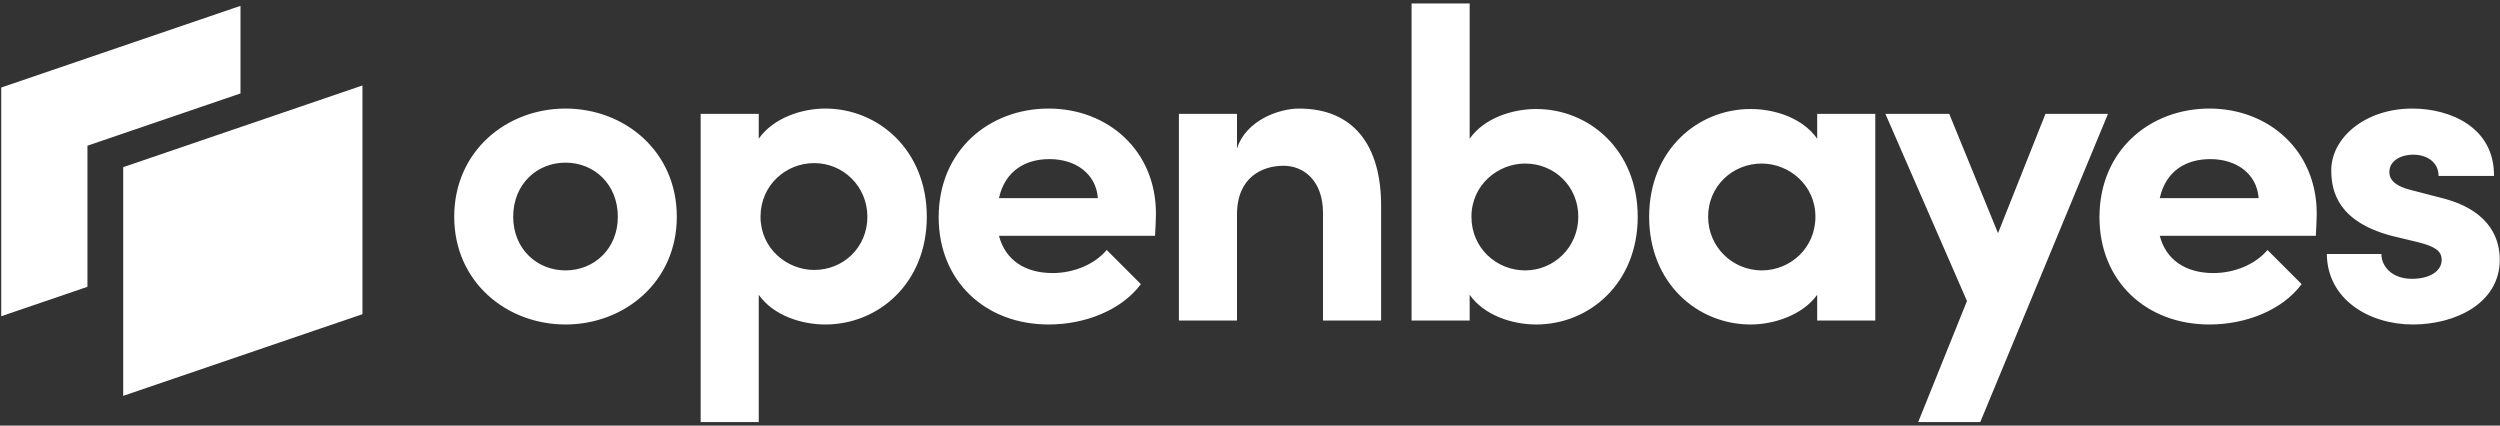 <svg width="699" height="119" viewBox="0 0 699 119" fill="none" xmlns="http://www.w3.org/2000/svg">
<rect x="0" y="0" width="699" height="119" fill="#333333" stroke="none"/>
<path fill-rule="evenodd" clip-rule="evenodd" d="M158.117 90.727C141.629 90.727 127 78.826 127 60.602C127 42.254 141.629 30.353 158.117 30.353C174.605 30.353 189.234 42.254 189.234 60.602C189.234 78.826 174.605 90.727 158.117 90.727ZM158.117 75.603C166.176 75.603 172.746 69.528 172.746 60.602C172.746 51.552 166.176 45.477 158.117 45.477C150.059 45.477 143.489 51.552 143.489 60.602C143.489 69.528 150.059 75.603 158.117 75.603ZM230.741 30.353C245.618 30.353 259.131 42.006 259.131 60.602C259.131 79.198 245.618 90.728 230.741 90.728C224.17 90.728 216.236 88.248 212.145 82.421V118.001H195.905V31.84H212.145V38.783C216.236 32.956 224.17 30.353 230.741 30.353ZM227.642 75.479C235.824 75.479 242.519 69.156 242.519 60.602C242.519 52.172 235.824 45.601 227.642 45.601C219.708 45.601 212.641 51.8 212.641 60.602C212.641 69.528 220.08 75.479 227.642 75.479ZM323.201 59.734C323.201 61.346 323.077 63.33 322.953 65.933H279.315C281.05 72.627 286.505 76.347 294.315 76.347C300.142 76.347 305.969 73.991 309.44 69.9L318.986 79.446C313.531 86.76 303.365 90.727 293.2 90.727C275.472 90.727 262.454 78.578 262.454 60.726C262.454 42.006 276.587 30.353 293.2 30.353C309.688 30.353 323.201 42.006 323.201 59.734ZM279.314 55.395H306.96C306.464 48.577 300.761 44.486 293.447 44.486C286.876 44.486 281.05 47.585 279.314 55.395ZM363.22 30.353C357.517 30.353 348.343 33.7 345.864 41.51V31.84H329.623V89.612H345.864V59.982C345.864 49.445 353.054 46.345 358.881 46.345C364.459 46.345 369.914 50.436 369.914 59.61V89.612H386.155V57.875C386.279 40.519 378.344 30.353 363.22 30.353ZM429.513 30.477C444.39 30.477 457.903 42.006 457.903 60.602C457.903 79.198 444.39 90.727 429.513 90.727C422.943 90.727 415.009 88.248 410.917 82.421V89.612H394.677V0.971H410.917V38.783C415.009 32.956 422.943 30.477 429.513 30.477ZM426.414 75.603C434.597 75.603 441.291 69.032 441.291 60.602C441.291 52.048 434.597 45.725 426.414 45.725C418.852 45.725 411.414 51.676 411.414 60.602C411.414 69.404 418.48 75.603 426.414 75.603ZM508.087 31.84H524.328V89.612H508.087V82.421C503.996 88.124 495.938 90.728 489.492 90.728C474.615 90.728 461.102 79.198 461.102 60.602C461.102 42.006 474.615 30.477 489.492 30.477C496.186 30.477 503.996 32.956 508.087 38.783V31.84ZM492.591 75.603C500.525 75.603 507.592 69.404 507.592 60.602C507.592 51.676 500.153 45.725 492.591 45.725C484.409 45.725 477.59 52.048 477.59 60.602C477.59 69.032 484.409 75.603 492.591 75.603ZM571.91 31.84H589.39L553.686 118.001H536.33L549.967 84.157L527.156 31.84H545.008L558.645 65.189L571.91 31.84ZM647.756 59.734C647.756 61.346 647.632 63.33 647.508 65.933H603.87C605.605 72.627 611.06 76.347 618.87 76.347C624.697 76.347 630.524 73.991 633.995 69.9L643.541 79.446C638.086 86.76 627.92 90.727 617.755 90.727C600.027 90.727 587.01 78.578 587.01 60.726C587.01 42.006 601.142 30.353 617.755 30.353C634.243 30.353 647.756 42.006 647.756 59.734ZM603.871 55.395H631.517C631.021 48.577 625.318 44.486 618.004 44.486C611.433 44.486 605.607 47.585 603.871 55.395ZM674.634 90.727C686.535 90.727 698.933 84.777 698.933 72.627C698.933 67.916 697.197 59.238 683.312 55.519L673.766 53.04C670.543 52.172 668.064 50.808 668.064 48.081C668.064 45.105 671.039 43.246 674.758 43.246C678.601 43.246 681.824 45.353 681.824 49.197H697.321C697.445 35.56 685.048 30.353 674.51 30.353C661.121 30.353 651.823 38.659 651.823 47.585C651.823 53.66 653.807 61.966 668.683 65.933L676.37 67.793C680.709 68.908 682.692 70.148 682.692 72.627C682.692 75.975 679.097 77.958 674.386 77.958C668.683 77.958 665.832 74.363 665.832 71.016H650.583C650.707 83.785 662.485 90.727 674.634 90.727Z" fill="white"/>
<path fill-rule="evenodd" clip-rule="evenodd" d="M67.24 1.632L0.344 24.471V88.419L24.448 80.19V40.732L67.24 26.123V1.632Z" fill="white"/>
<path fill-rule="evenodd" clip-rule="evenodd" d="M34.447 46.732L101.343 23.894V87.842L34.447 110.681V46.732Z" fill="white"/>
</svg>
